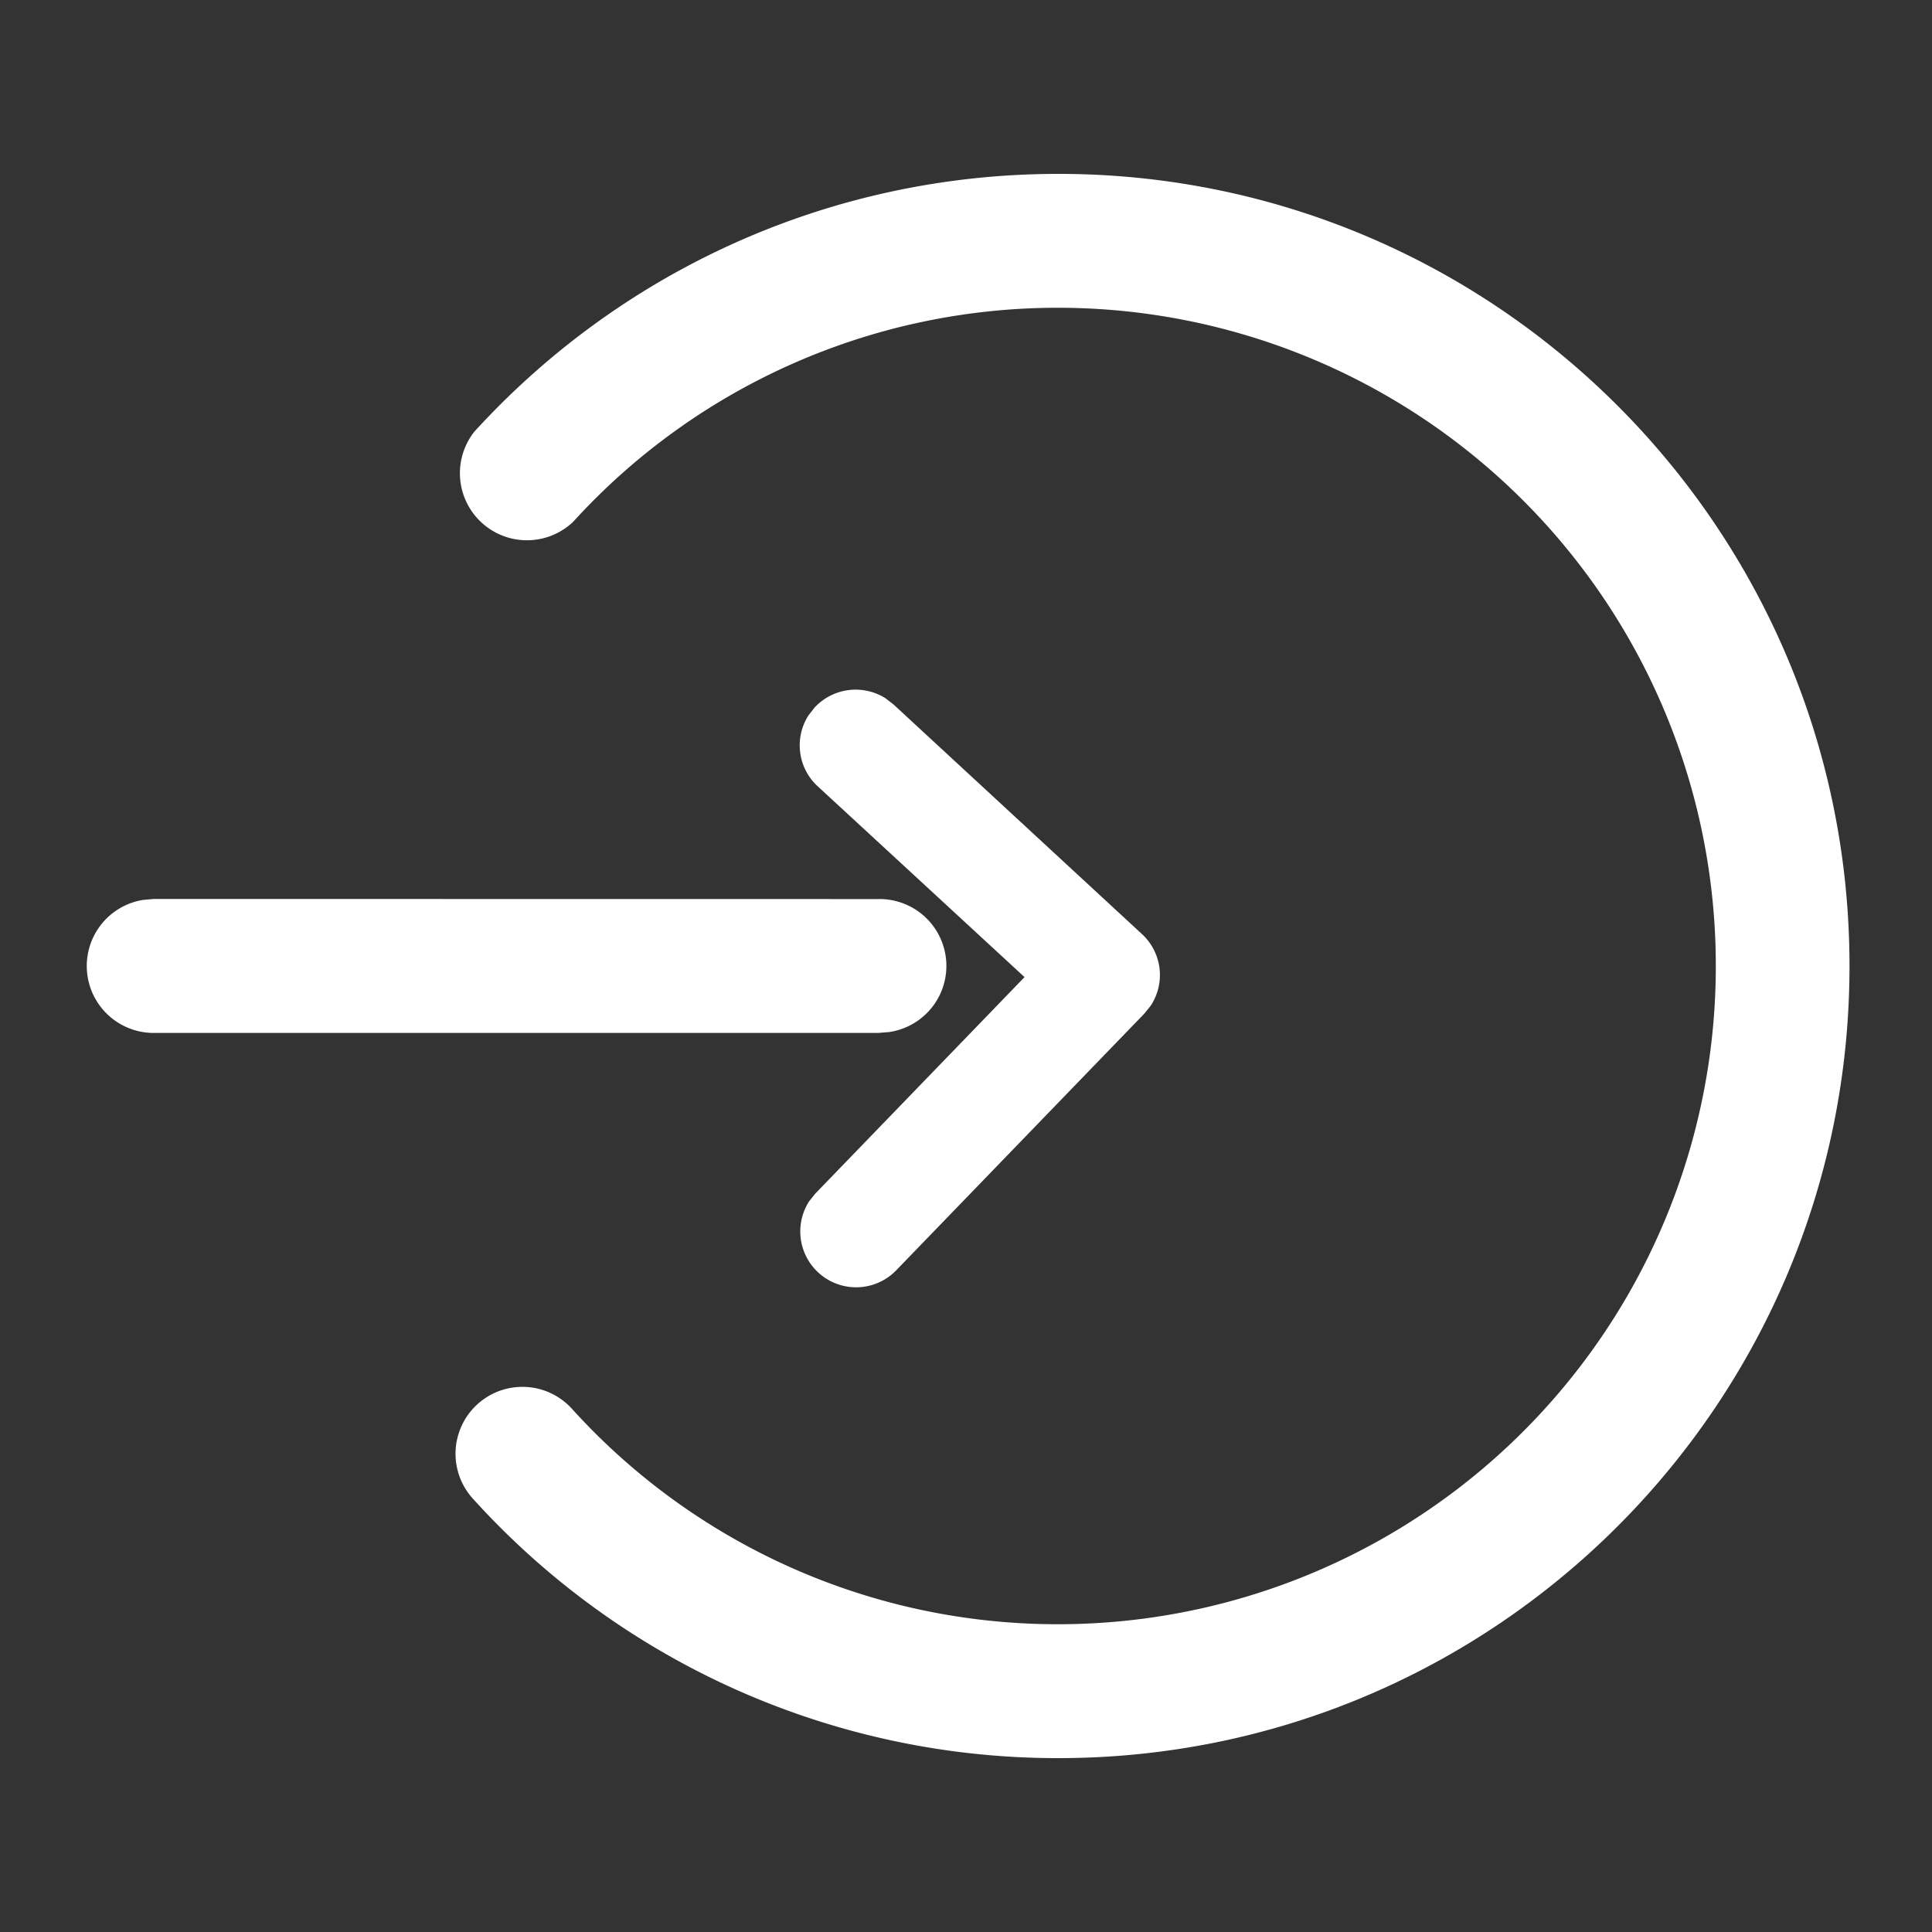 <svg xmlns="http://www.w3.org/2000/svg" width="20" height="20" fill="none"><rect width="100%" height="100%" fill="#333333" stroke="none"/><path fill="#fff" d="M10.956 1.8c-2.33 0-4.504.98-6.045 2.668a.694.694 0 0 0 1.021.935 6.78 6.78 0 0 1 5.024-2.217A6.81 6.81 0 0 1 17.762 10a6.81 6.81 0 0 1-6.806 6.814 6.78 6.78 0 0 1-5.036-2.231.692.692 0 1 0-1.024.932 8.16 8.16 0 0 0 6.06 2.685c4.523 0 8.19-3.671 8.19-8.2s-3.667-8.2-8.19-8.2"/><path fill="#fff" d="M9.09 9.307a.692.692 0 0 1 .112 1.377l-.112.009H1.592a.693.693 0 0 1-.112-1.377l.112-.01z"/><path fill="#fff" d="M11.822 9.67a.576.576 0 0 1 .09.741l-.066.082-2.574 2.663a.578.578 0 0 1-.896-.72l.065-.081 2.165-2.24-2.142-1.976a.576.576 0 0 1-.095-.733l.064-.082a.58.58 0 0 1 .733-.096l.083.064z"/></svg>